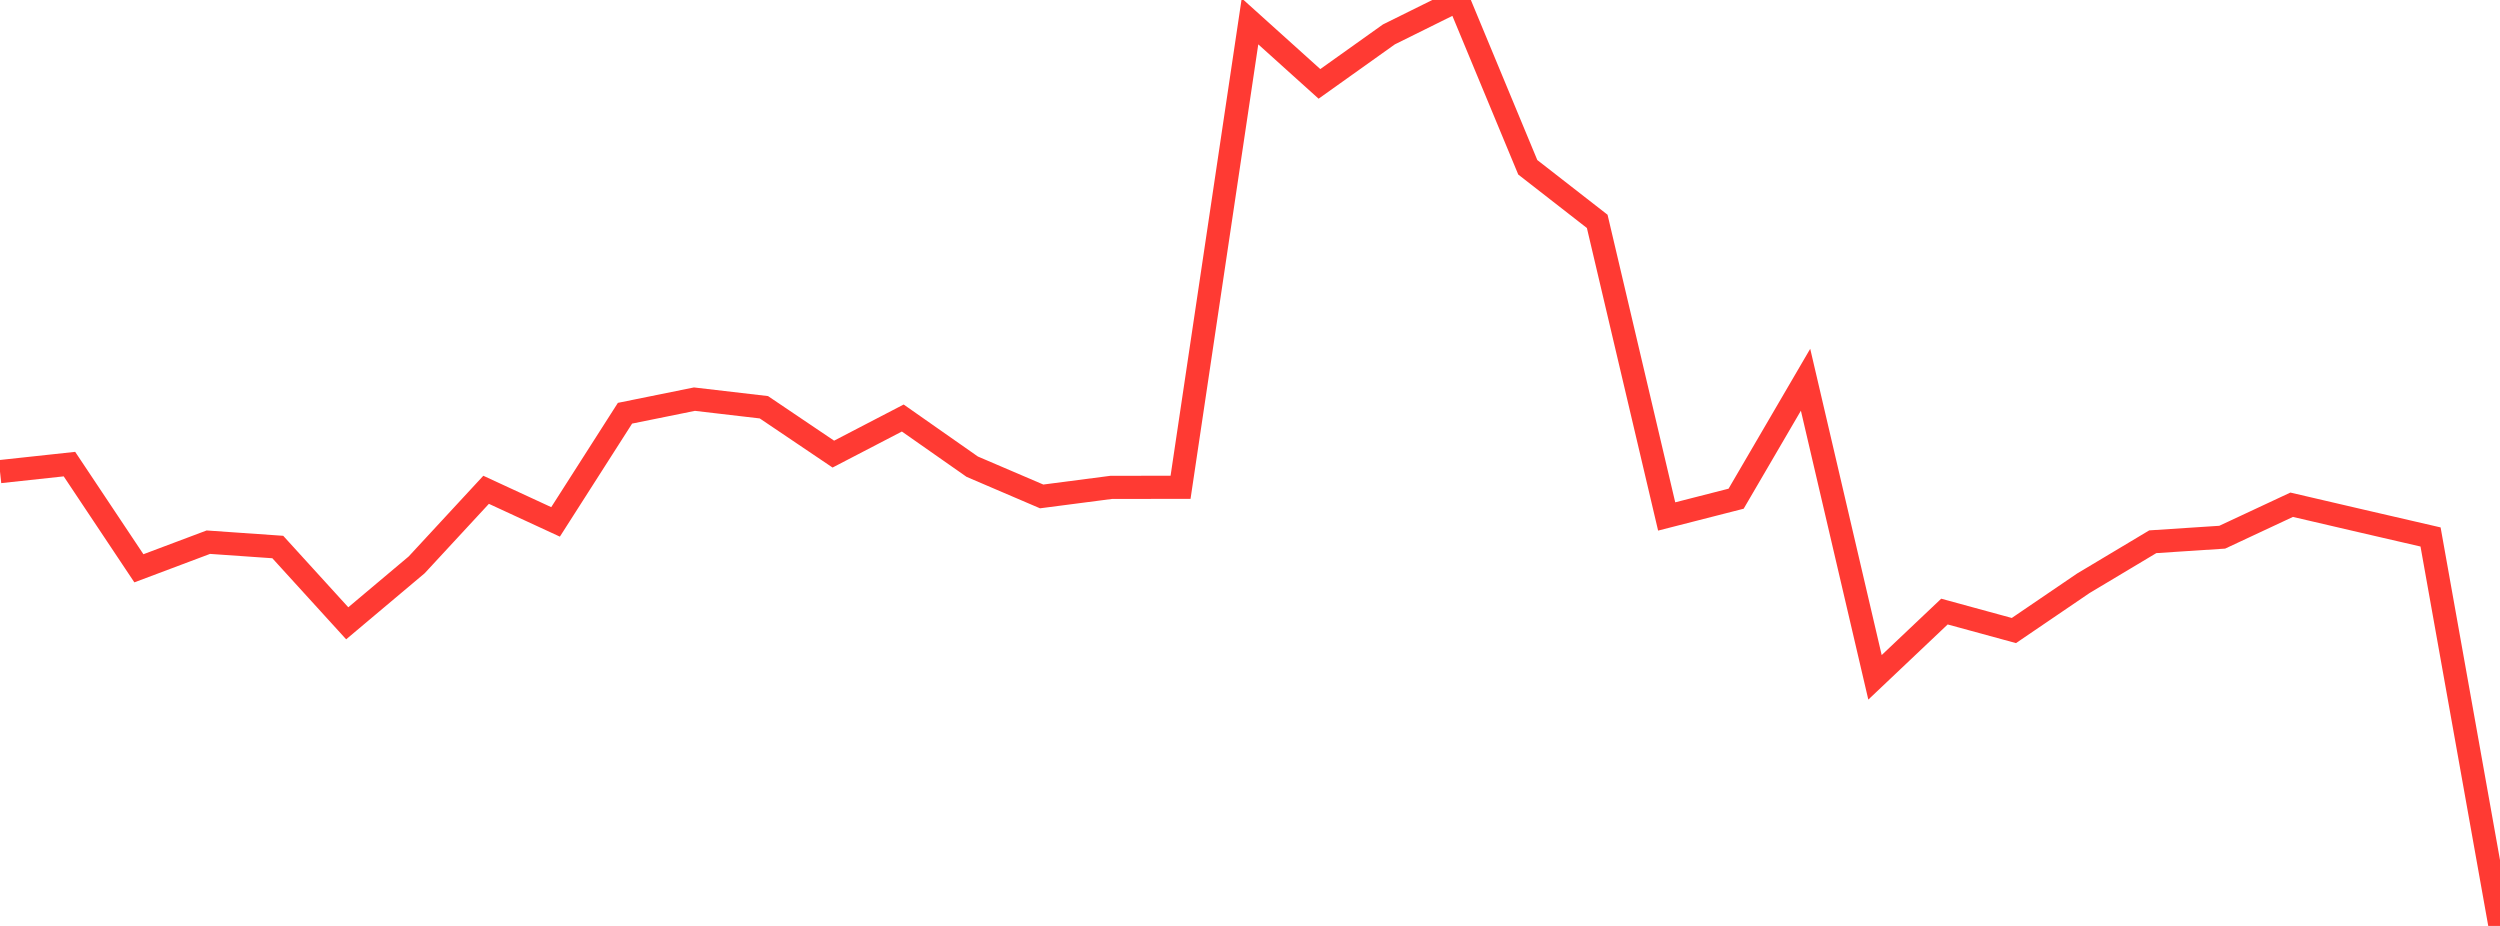 <?xml version="1.0" standalone="no"?>
<!DOCTYPE svg PUBLIC "-//W3C//DTD SVG 1.1//EN" "http://www.w3.org/Graphics/SVG/1.1/DTD/svg11.dtd">

<svg width="135" height="50" viewBox="0 0 135 50" preserveAspectRatio="none" 
  xmlns="http://www.w3.org/2000/svg"
  xmlns:xlink="http://www.w3.org/1999/xlink">


<polyline points="0.0, 25.467 3.75, 25.062 7.5, 30.688 11.25, 29.278 15.0, 29.539 18.75, 33.658 22.5, 30.503 26.25, 26.449 30.0, 28.182 33.75, 22.314 37.5, 21.554 41.25, 21.992 45.0, 24.522 48.75, 22.573 52.5, 25.201 56.25, 26.807 60.0, 26.319 63.75, 26.313 67.5, 1.152 71.25, 4.53 75.0, 1.858 78.75, 0.0 82.5, 9.034 86.25, 11.954 90.0, 27.889 93.75, 26.93 97.5, 20.506 101.25, 36.576 105.0, 33.025 108.75, 34.049 112.5, 31.497 116.25, 29.254 120.0, 29.009 123.75, 27.256 127.5, 28.129 131.25, 28.996 135.0, 50.0" fill="none" stroke="#ff3a33" stroke-width="1.25"/>

</svg>